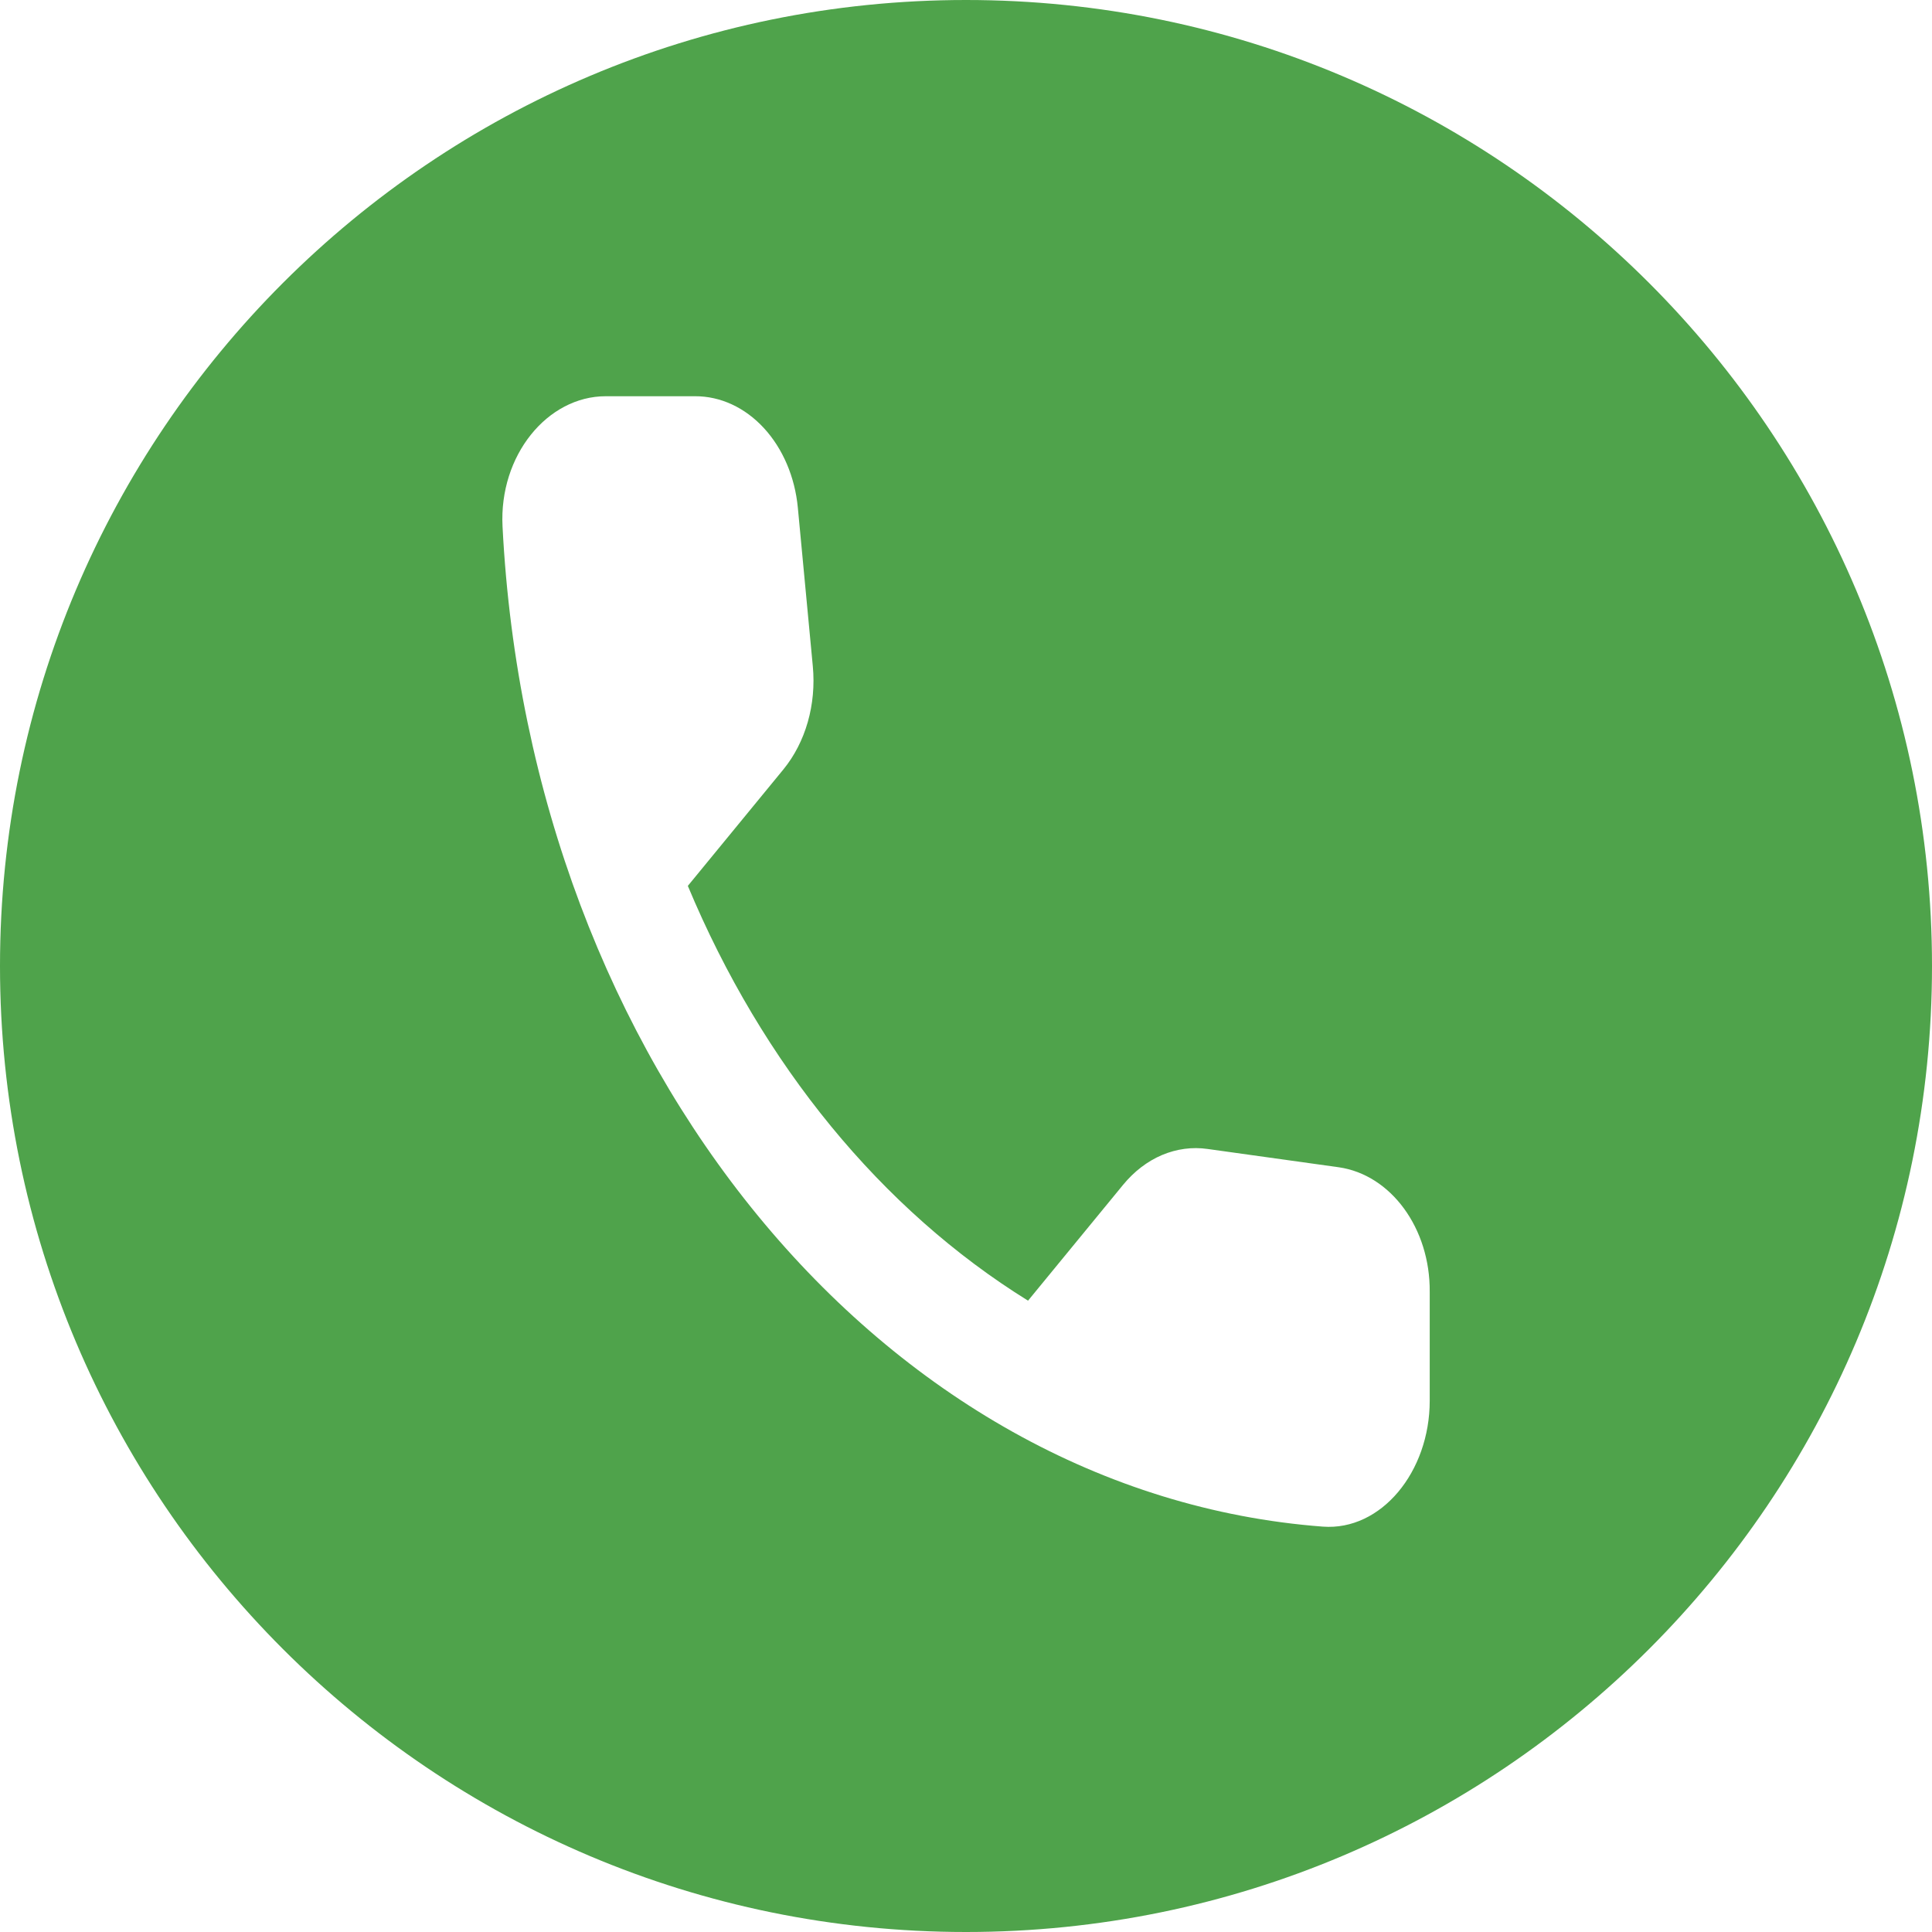 <?xml version="1.0" encoding="UTF-8"?> <svg xmlns="http://www.w3.org/2000/svg" width="45" height="45" viewBox="0 0 45 45" fill="none"><path d="M22.5 0C34.926 0 45 10.074 45 22.5C45 34.926 34.926 45 22.5 45C10.074 45 0 34.926 0 22.5C0 10.074 10.074 0 22.5 0ZM14.109 9.229C12.751 9.229 11.621 10.606 11.705 12.263C12.342 24.782 20.555 34.781 30.811 35.558C32.17 35.66 33.301 34.282 33.301 32.626V30.09C33.313 28.609 32.398 27.363 31.184 27.188L28.13 26.762C27.771 26.71 27.407 26.759 27.065 26.903C26.724 27.048 26.414 27.286 26.158 27.598L23.945 30.295C20.532 28.178 17.758 24.795 16.021 20.634L18.246 17.922C18.763 17.291 19.016 16.412 18.932 15.518L18.583 11.823C18.515 11.108 18.233 10.448 17.792 9.97C17.351 9.491 16.78 9.227 16.189 9.229H14.109Z" fill="#4FA34B"></path></svg> 